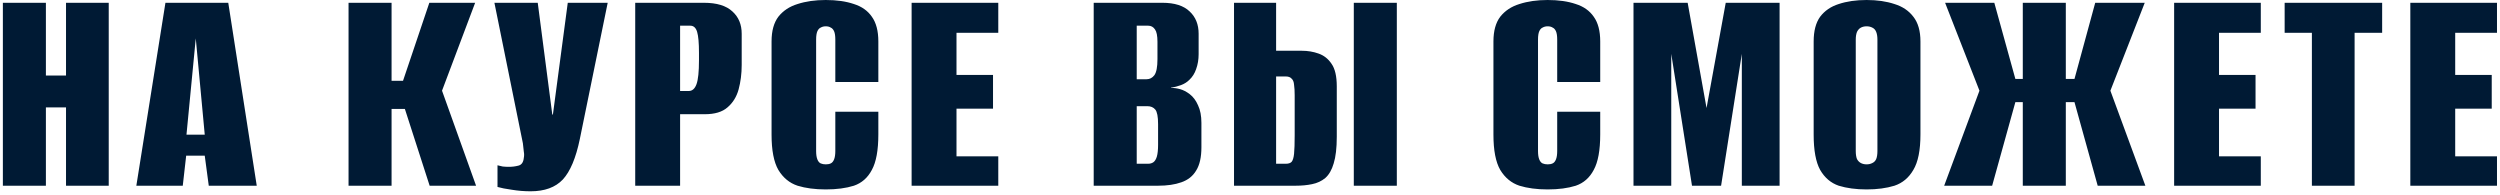 <?xml version="1.0" encoding="UTF-8"?> <svg xmlns="http://www.w3.org/2000/svg" width="525" height="41" viewBox="0 0 525 41" fill="none"><path d="M0.603 39V0.585H9.638V15.86H13.863V0.585H22.833V39H13.863V22.555H9.638V39H0.603ZM28.631 39L34.741 0.585H47.936L53.916 39H43.841L42.996 32.695H39.096L38.381 39H28.631ZM39.161 28.275H42.996L41.111 8.06L39.161 28.275ZM73.195 39V0.585H82.23V16.965H84.635L90.16 0.585H99.78L92.825 19.045L99.975 39H90.225L85.025 22.88H82.23V39H73.195ZM111.431 40.17C110.087 40.17 108.766 40.062 107.466 39.845C106.209 39.672 105.212 39.477 104.476 39.26V34.71C104.779 34.797 105.147 34.883 105.581 34.97C106.014 35.013 106.447 35.035 106.881 35.035C107.574 35.035 108.246 34.948 108.896 34.775C109.546 34.602 109.914 34.06 110.001 33.15C110.087 32.717 110.087 32.283 110.001 31.85C109.957 31.417 109.892 30.832 109.806 30.095L103.826 0.585H112.926L115.981 24.05H116.111L119.231 0.585H127.616L121.766 29.185C120.942 33.172 119.751 36.01 118.191 37.7C116.631 39.347 114.377 40.17 111.431 40.17ZM133.396 39V0.585H147.826C150.513 0.585 152.506 1.192 153.806 2.405C155.106 3.575 155.756 5.135 155.756 7.085V13.65C155.756 15.47 155.539 17.182 155.106 18.785C154.673 20.345 153.893 21.602 152.766 22.555C151.683 23.508 150.101 23.985 148.021 23.985H142.821V39H133.396ZM142.821 19.11H144.641C145.378 19.11 145.919 18.633 146.266 17.68C146.613 16.727 146.786 15.058 146.786 12.675V11.115C146.786 9.035 146.656 7.562 146.396 6.695C146.136 5.828 145.659 5.395 144.966 5.395H142.821V19.11ZM173.402 39.78C171.149 39.78 169.177 39.52 167.487 39C165.797 38.437 164.454 37.332 163.457 35.685C162.504 34.038 162.027 31.568 162.027 28.275V8.71C162.027 6.5 162.504 4.767 163.457 3.51C164.454 2.253 165.797 1.365 167.487 0.845C169.221 0.282 171.192 -1.54972e-06 173.402 -1.54972e-06C175.699 -1.54972e-06 177.671 0.282 179.317 0.845C180.964 1.365 182.221 2.253 183.087 3.51C183.997 4.767 184.452 6.5 184.452 8.71V17.225H175.417V8.32C175.417 7.54 175.331 6.955 175.157 6.565C174.984 6.175 174.746 5.915 174.442 5.785C174.182 5.612 173.836 5.525 173.402 5.525C173.012 5.525 172.666 5.612 172.362 5.785C172.059 5.915 171.821 6.175 171.647 6.565C171.474 6.955 171.387 7.54 171.387 8.32V31.72C171.387 32.457 171.474 33.042 171.647 33.475C171.821 33.908 172.059 34.19 172.362 34.32C172.666 34.45 173.012 34.515 173.402 34.515C173.836 34.515 174.182 34.45 174.442 34.32C174.746 34.19 174.984 33.908 175.157 33.475C175.331 33.042 175.417 32.457 175.417 31.72V23.465H184.452V28.21C184.452 31.547 183.997 34.038 183.087 35.685C182.221 37.332 180.964 38.437 179.317 39C177.671 39.52 175.699 39.78 173.402 39.78ZM191.439 39V0.585H209.639V6.89H200.864V15.73H208.534V22.815H200.864V32.825H209.639V39H191.439ZM229.677 39V0.585H244.107C246.664 0.585 248.571 1.192 249.827 2.405C251.084 3.575 251.712 5.135 251.712 7.085V11.375C251.712 12.502 251.539 13.542 251.192 14.495C250.889 15.405 250.412 16.163 249.762 16.77C249.286 17.247 248.701 17.615 248.007 17.875C247.314 18.135 246.621 18.308 245.927 18.395V18.46C246.577 18.46 247.206 18.547 247.812 18.72C248.462 18.893 249.134 19.24 249.827 19.76C250.564 20.323 251.149 21.103 251.582 22.1C252.059 23.097 252.297 24.332 252.297 25.805V30.94C252.297 33.02 251.929 34.645 251.192 35.815C250.499 36.985 249.459 37.808 248.072 38.285C246.729 38.762 245.104 39 243.197 39H229.677ZM238.712 34.385H241.117C241.551 34.385 241.919 34.277 242.222 34.06C242.526 33.843 242.764 33.453 242.937 32.89C243.111 32.283 243.197 31.46 243.197 30.42V26.065C243.197 24.505 243.002 23.487 242.612 23.01C242.222 22.533 241.659 22.295 240.922 22.295H238.712V34.385ZM238.712 16.64H240.792C241.442 16.64 241.984 16.358 242.417 15.795C242.851 15.188 243.067 14.062 243.067 12.415V8.775C243.067 7.518 242.894 6.652 242.547 6.175C242.201 5.655 241.724 5.395 241.117 5.395H238.712V16.64ZM259.143 39V0.585H267.983V10.66H273.378C274.635 10.66 275.805 10.855 276.888 11.245C278.015 11.635 278.925 12.35 279.618 13.39C280.355 14.43 280.723 16.012 280.723 18.135V28.73C280.723 31.07 280.506 32.933 280.073 34.32C279.683 35.663 279.098 36.682 278.318 37.375C277.538 38.025 276.606 38.458 275.523 38.675C274.483 38.892 273.335 39 272.078 39H259.143ZM267.983 34.385H270.063C270.583 34.385 270.973 34.255 271.233 33.995C271.493 33.692 271.666 33.128 271.753 32.305C271.84 31.438 271.883 30.138 271.883 28.405V20.02C271.883 19.11 271.84 18.373 271.753 17.81C271.71 17.203 271.536 16.77 271.233 16.51C270.973 16.207 270.561 16.055 269.998 16.055H267.983V34.385ZM284.298 39V0.585H293.333V39H284.298ZM324.997 39.78C322.744 39.78 320.772 39.52 319.082 39C317.392 38.437 316.049 37.332 315.052 35.685C314.099 34.038 313.622 31.568 313.622 28.275V8.71C313.622 6.5 314.099 4.767 315.052 3.51C316.049 2.253 317.392 1.365 319.082 0.845C320.816 0.282 322.787 -1.54972e-06 324.997 -1.54972e-06C327.294 -1.54972e-06 329.266 0.282 330.912 0.845C332.559 1.365 333.816 2.253 334.682 3.51C335.592 4.767 336.047 6.5 336.047 8.71V17.225H327.012V8.32C327.012 7.54 326.926 6.955 326.752 6.565C326.579 6.175 326.341 5.915 326.037 5.785C325.777 5.612 325.431 5.525 324.997 5.525C324.607 5.525 324.261 5.612 323.957 5.785C323.654 5.915 323.416 6.175 323.242 6.565C323.069 6.955 322.982 7.54 322.982 8.32V31.72C322.982 32.457 323.069 33.042 323.242 33.475C323.416 33.908 323.654 34.19 323.957 34.32C324.261 34.45 324.607 34.515 324.997 34.515C325.431 34.515 325.777 34.45 326.037 34.32C326.341 34.19 326.579 33.908 326.752 33.475C326.926 33.042 327.012 32.457 327.012 31.72V23.465H336.047V28.21C336.047 31.547 335.592 34.038 334.682 35.685C333.816 37.332 332.559 38.437 330.912 39C329.266 39.52 327.294 39.78 324.997 39.78ZM343.034 39V0.585H354.409L358.374 22.685L362.404 0.585H373.714V39H365.784V11.31L361.429 39H355.319L350.964 11.31V39H343.034ZM391.984 39.78C389.774 39.78 387.824 39.52 386.134 39C384.488 38.437 383.188 37.332 382.234 35.685C381.324 34.038 380.869 31.568 380.869 28.275V8.71C380.869 6.5 381.324 4.767 382.234 3.51C383.188 2.253 384.488 1.365 386.134 0.845C387.824 0.282 389.774 -1.54972e-06 391.984 -1.54972e-06C394.194 -1.54972e-06 396.144 0.282 397.834 0.845C399.524 1.365 400.846 2.253 401.799 3.51C402.796 4.767 403.294 6.5 403.294 8.71V28.21C403.294 31.547 402.796 34.038 401.799 35.685C400.846 37.332 399.524 38.437 397.834 39C396.144 39.52 394.194 39.78 391.984 39.78ZM391.984 34.515C392.418 34.515 392.808 34.428 393.154 34.255C393.544 34.082 393.826 33.8 393.999 33.41C394.173 32.977 394.259 32.413 394.259 31.72V8.32C394.259 7.67 394.173 7.128 393.999 6.695C393.826 6.262 393.544 5.958 393.154 5.785C392.808 5.612 392.418 5.525 391.984 5.525C391.551 5.525 391.161 5.612 390.814 5.785C390.468 5.958 390.186 6.262 389.969 6.695C389.796 7.128 389.709 7.67 389.709 8.32V31.72C389.709 32.413 389.796 32.977 389.969 33.41C390.186 33.8 390.468 34.082 390.814 34.255C391.161 34.428 391.551 34.515 391.984 34.515ZM408.276 39L415.686 19.045L408.471 0.585H418.806L423.226 16.575H424.786V0.585H433.821V16.575H435.641L439.996 0.585H450.396L443.181 19.045L450.526 39H440.516L435.641 21.45H433.821V39H424.786V21.45H423.226L418.351 39H408.276ZM456.568 39V0.585H474.768V6.89H465.993V15.73H473.663V22.815H465.993V32.825H474.768V39H456.568ZM485.496 39V6.89H479.776V0.585H500.251V6.89H494.466V39H485.496ZM506.168 39V0.585H524.368V6.89H515.593V15.73H523.263V22.815H515.593V32.825H524.368V39H506.168Z" fill="#001A34"></path></svg> 